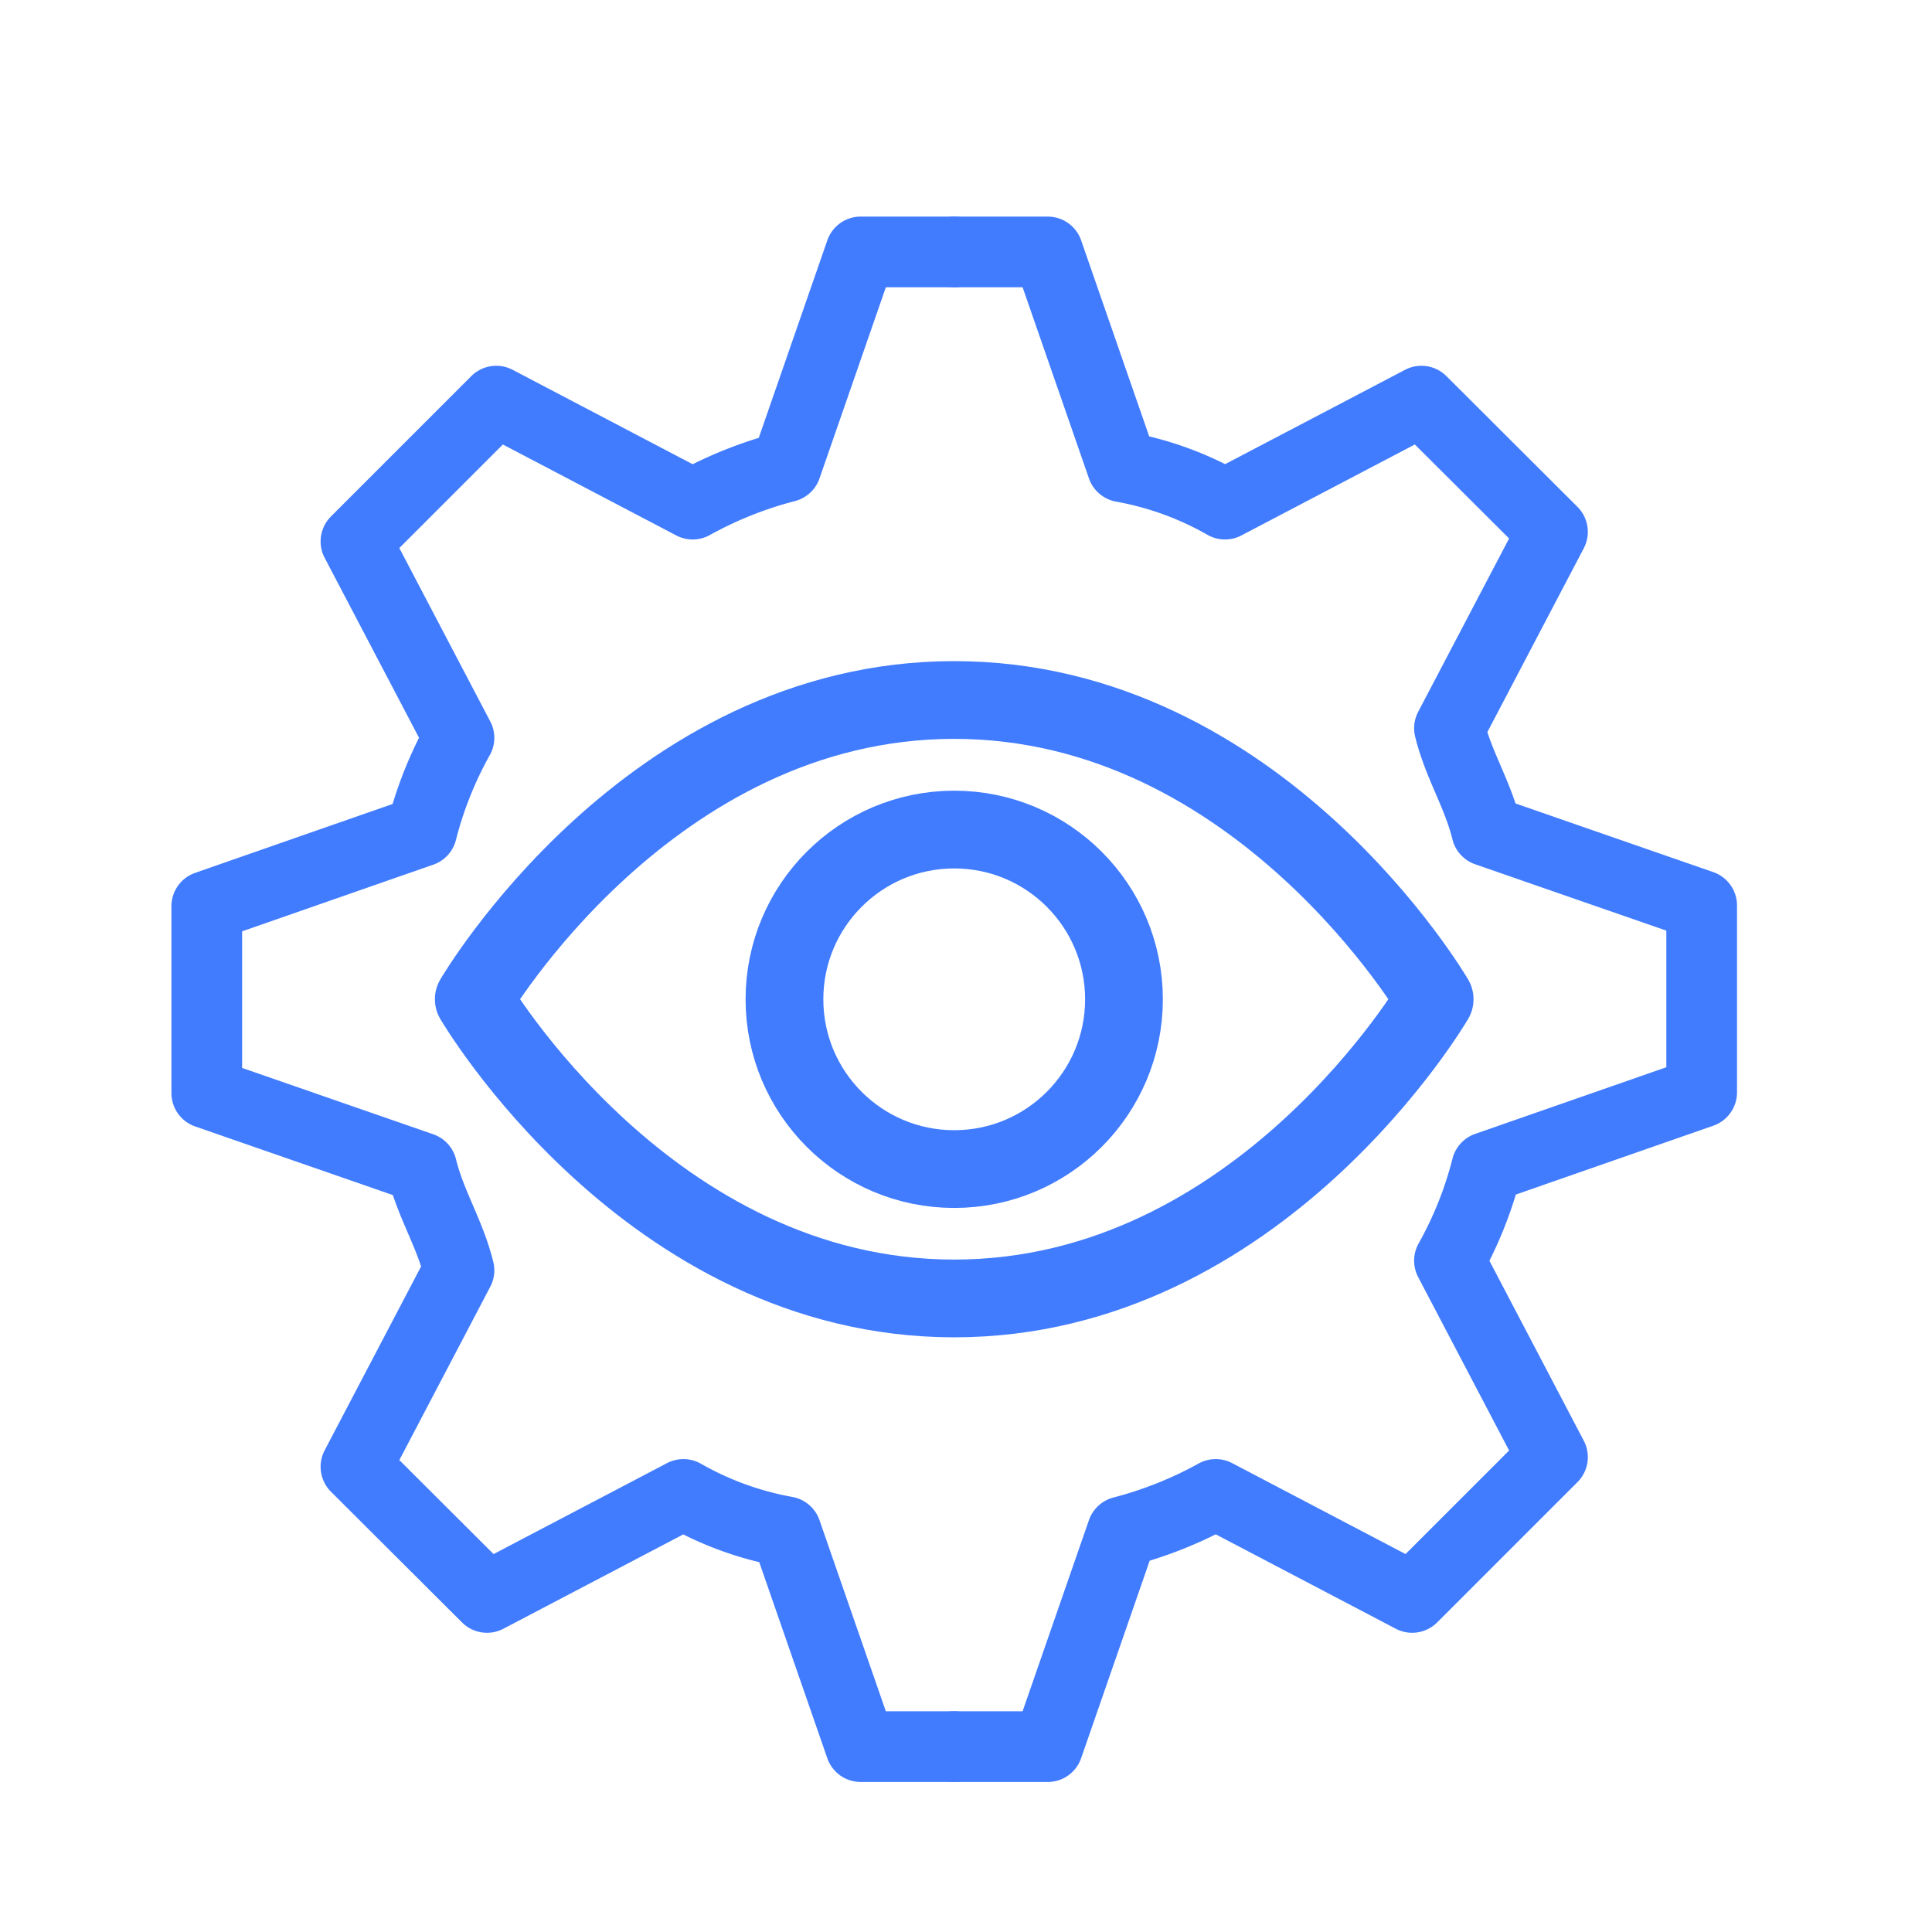 <svg xmlns="http://www.w3.org/2000/svg" width="82" height="82"><defs><style>.cls-1,.cls-2{fill:none;stroke:#417cff;stroke-linecap:round;stroke-linejoin:round}.cls-1{stroke-width:3.3px}.cls-2{stroke-miterlimit:10;stroke-width:3px}</style></defs><g id="Group_8841" transform="translate(-909 -2772)"><g id="Group_8801" transform="translate(-8.5 19)"><g id="eye" transform="translate(935.024 2777.723)"><path id="Path_3439" d="M1 16.7S8.415 4 21.391 4s20.391 12.7 20.391 12.7-7.415 12.7-20.391 12.7S1 16.7 1 16.7z" class="cls-1" transform="translate(1.585 .987)"/><circle id="Ellipse_123" cx="7.205" cy="7.205" r="7.205" class="cls-1" transform="translate(15.771 10.486)"/></g><g id="icon_setting" transform="translate(926.28 2763.693)"><path id="Path_108" d="M1064.77 571.049h-3.97l-3.166-9.121a13.649 13.649 0 01-4.357-1.583l-8.337 4.372-5.562-5.548 4.372-8.336c-.392-1.583-1.191-2.774-1.583-4.357l-9.121-3.166v-7.93l9.121-3.181a16.392 16.392 0 011.583-3.965l-4.372-8.337 5.955-5.955 8.337 4.372a17.008 17.008 0 013.965-1.583l3.166-9.121h3.965" class="cls-2" transform="translate(-1033.05 -507.61)"/></g><g id="icon_setting-2" transform="rotate(180 494.86 1413.566)"><path id="Path_108-2" d="M1064.77 571.049h-3.97l-3.166-9.121a13.649 13.649 0 01-4.357-1.583l-8.337 4.372-5.562-5.548 4.372-8.336c-.392-1.583-1.191-2.774-1.583-4.357l-9.121-3.166v-7.93l9.121-3.181a16.392 16.392 0 011.583-3.965l-4.372-8.337 5.955-5.955 8.337 4.372a17.008 17.008 0 013.965-1.583l3.166-9.121h3.965" class="cls-2" transform="translate(-1033.05 -507.61)"/></g></g><path id="Rectangle_740" fill="none" d="M0 0h82v82H0z" transform="translate(909 2772)"/></g></svg>